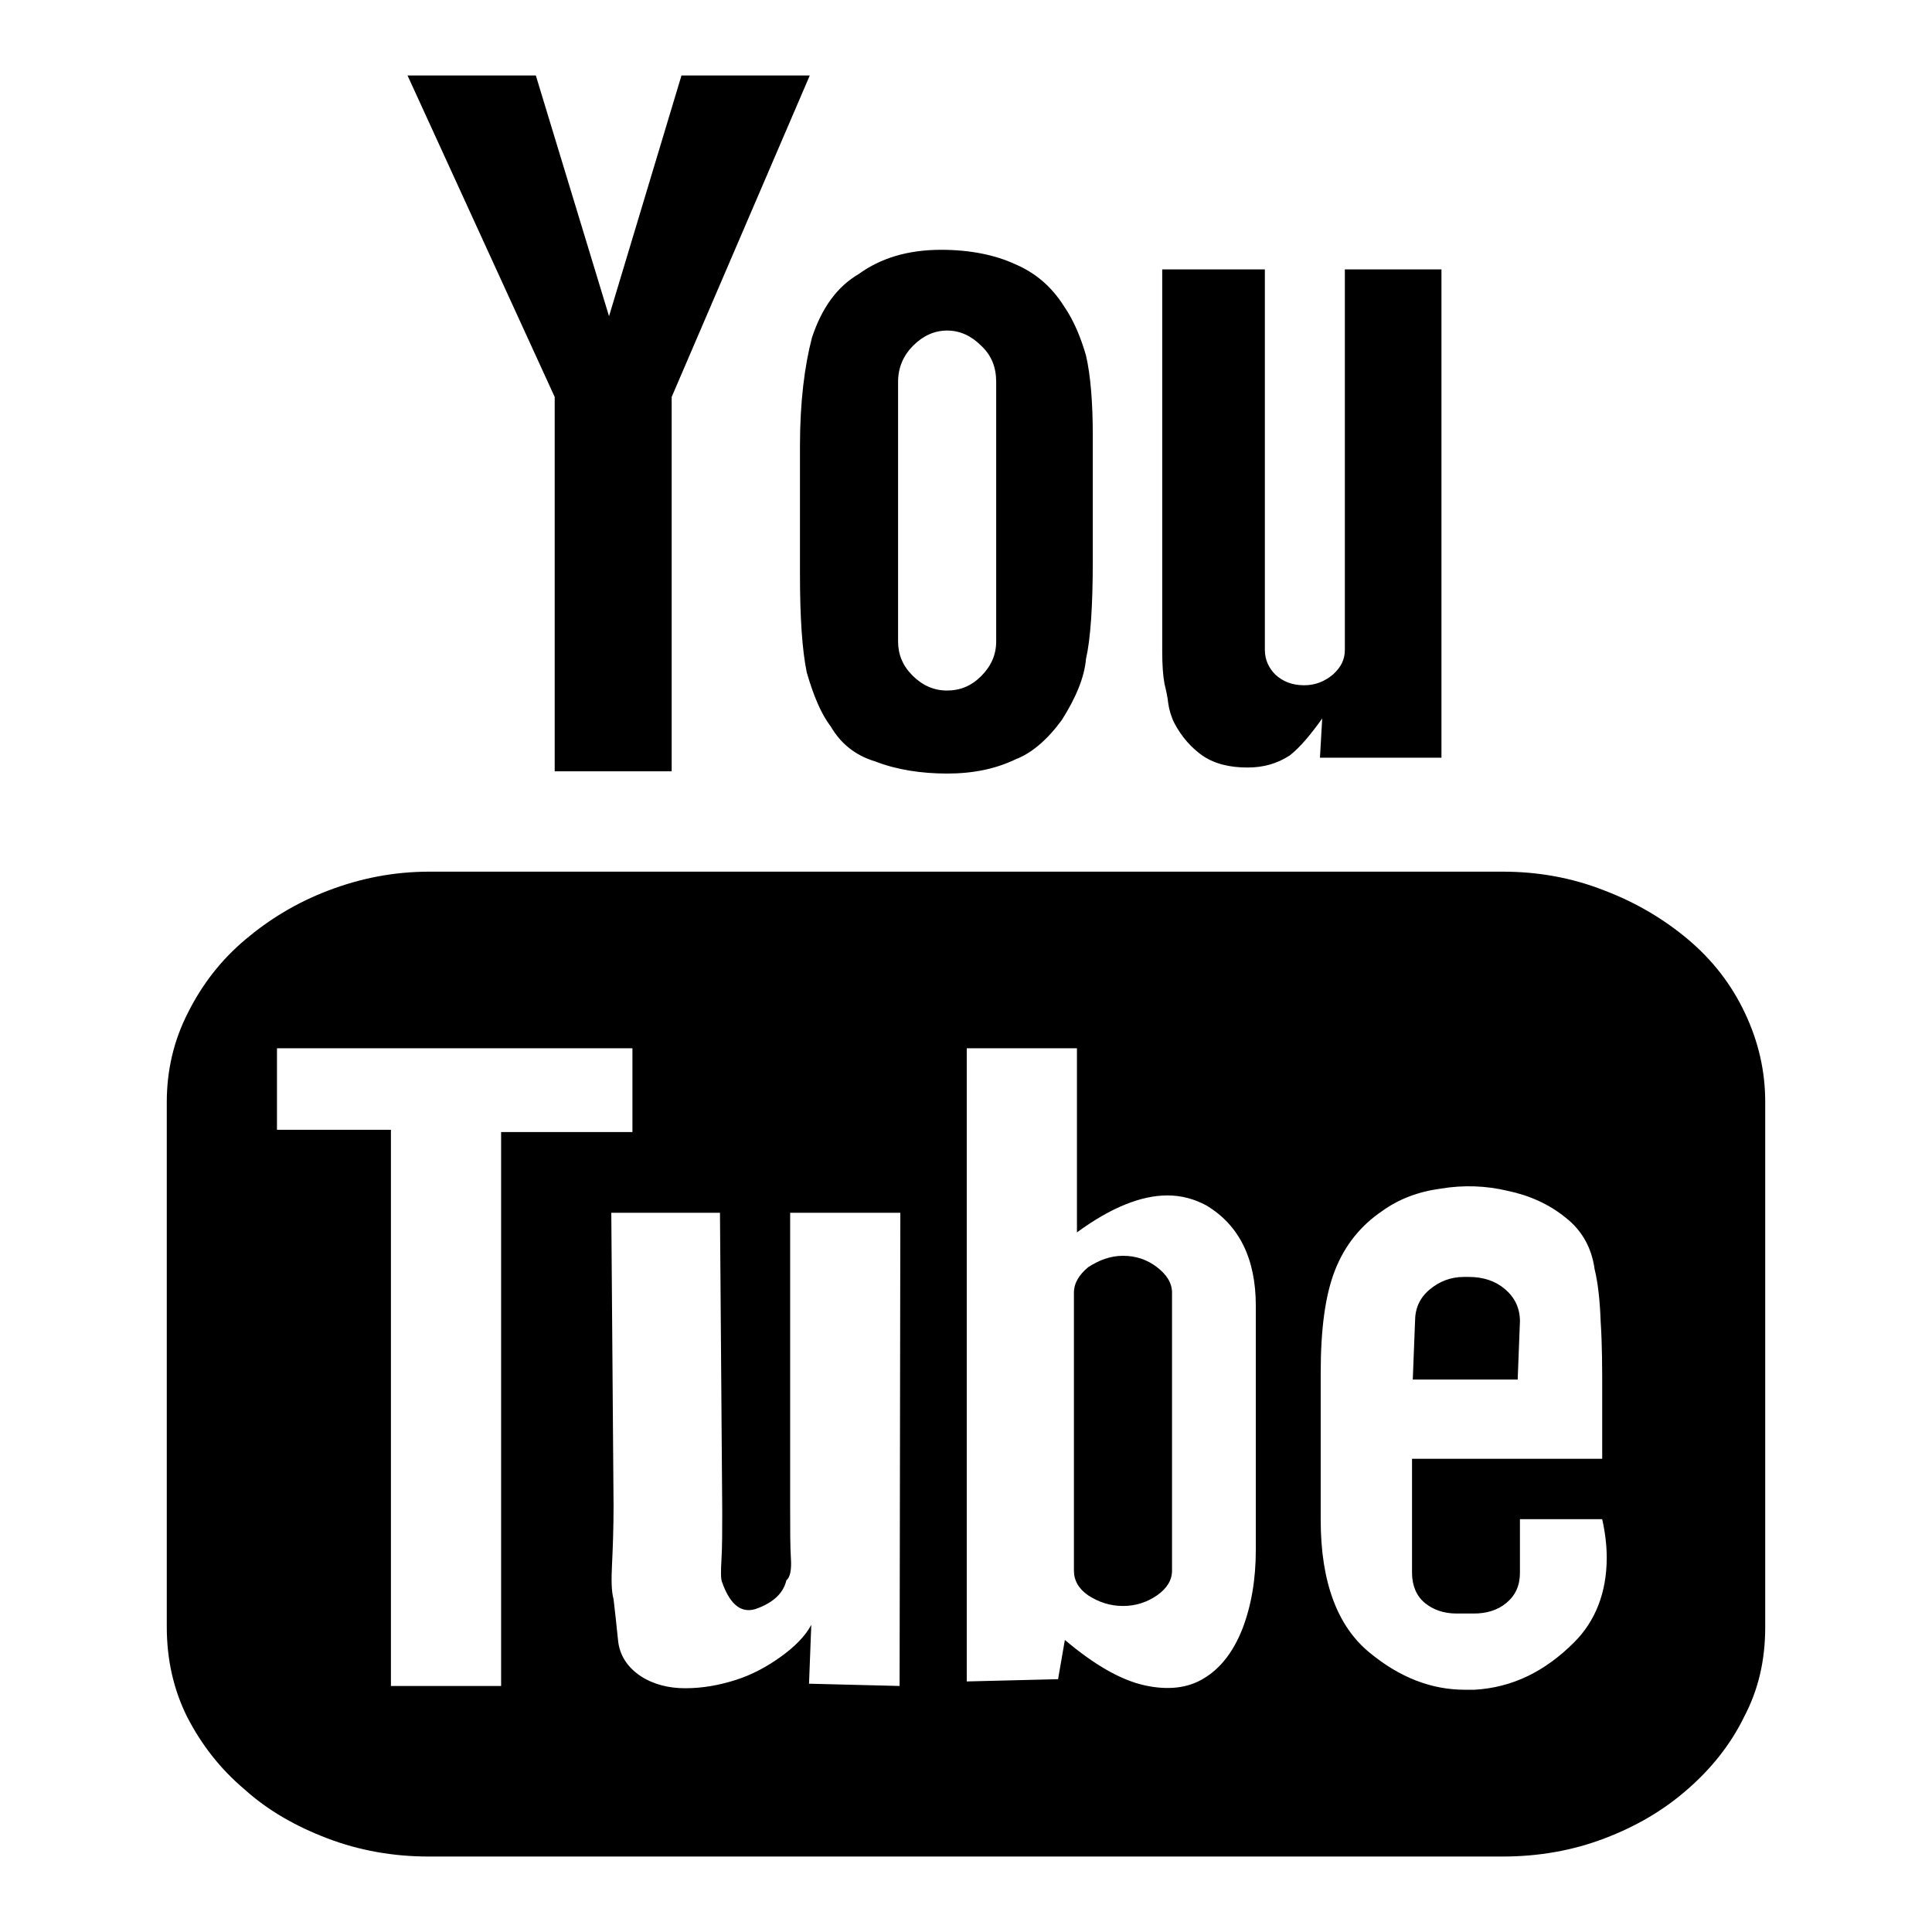 <?xml version="1.0" encoding="utf-8"?>
<!-- Svg Vector Icons : http://www.onlinewebfonts.com/icon -->
<!DOCTYPE svg PUBLIC "-//W3C//DTD SVG 1.1//EN" "http://www.w3.org/Graphics/SVG/1.1/DTD/svg11.dtd">
<svg version="1.1" xmlns="http://www.w3.org/2000/svg" xmlns:xlink="http://www.w3.org/1999/xlink" x="0px" y="0px" viewBox="0 0 256 256" enable-background="new 0 0 256 256" xml:space="preserve">
<g><g><g><path fill="#000000" d="M233.9,146v69.6c0,4.4-0.9,8.3-2.8,11.9c-1.8,3.7-4.4,6.9-7.5,9.6c-3.2,2.8-6.8,4.9-11,6.5c-4.2,1.6-8.7,2.4-13.5,2.4H56.8c-4.7,0-9.2-0.8-13.4-2.4c-4.2-1.6-7.9-3.7-11-6.5c-3.2-2.7-5.7-5.9-7.6-9.6c-1.8-3.6-2.7-7.6-2.7-11.9V146c0-4.1,0.9-8.1,2.8-11.8c1.9-3.8,4.4-7,7.6-9.7c3.2-2.7,6.8-4.9,11-6.5c4.2-1.6,8.6-2.5,13.4-2.5h142.2c4.7,0,9.2,0.8,13.5,2.5c4.2,1.6,7.9,3.8,11.1,6.5c3.2,2.7,5.7,5.9,7.5,9.7C233,138,233.9,141.9,233.9,146z M66.4,223.4V150h17.4v-11.1H36.7v10.8h15.1v73.7L66.4,223.4L66.4,223.4z M73.5,52.6L54,10h17l9.7,31.9L90.3,10h17L89,52.6v49.6H73.5V52.6z M119.3,160.7h-14.6v39.2c0,2.8,0,5,0.1,6.6c0.1,1.5-0.1,2.5-0.6,2.9c-0.4,1.7-1.7,2.9-3.8,3.7c-2,0.8-3.6-0.3-4.7-3.4c-0.2-0.4-0.2-1.4-0.1-3.1c0.1-1.7,0.1-3.8,0.1-6.4l-0.3-39.5H81l0.3,38.8c0,3.1-0.1,5.6-0.2,7.7c-0.1,2.1-0.1,3.6,0.2,4.7c0.2,1.7,0.4,3.5,0.6,5.5c0.2,1.9,1.2,3.5,3,4.7c1.7,1.1,3.7,1.6,5.9,1.6c2.3,0,4.5-0.4,6.7-1.1c2.2-0.7,4.2-1.8,6-3.1c1.8-1.3,3.2-2.7,4-4.2l-0.3,7.8l12,0.3L119.3,160.7L119.3,160.7z M106,59.1c0-5.8,0.6-10.6,1.6-14.4c1.3-3.9,3.3-6.7,6.2-8.4c2.9-2.1,6.5-3.2,10.9-3.2c3.9,0,7.2,0.7,9.8,1.9c2.6,1.1,4.8,2.9,6.5,5.6c1.3,1.9,2.2,4.1,2.9,6.5c0.6,2.6,0.9,6.2,0.9,10.6v16.6c0,6-0.3,10.4-0.9,13c-0.2,2.4-1.3,5.1-3.2,8.1c-1.9,2.6-4,4.4-6.1,5.2c-2.7,1.3-5.7,1.9-9.1,1.9c-3.4,0-6.7-0.5-9.5-1.6c-2.7-0.8-4.6-2.4-5.9-4.6c-1.3-1.7-2.3-4.1-3.2-7.2c-0.6-2.9-0.9-7.2-0.9-13V59.1L106,59.1z M119,85c0,1.7,0.6,3.2,1.9,4.5c1.3,1.3,2.8,2,4.6,2c1.7,0,3.2-0.6,4.5-1.9c1.3-1.3,2-2.8,2-4.6V50.6c0-1.9-0.6-3.5-2-4.8c-1.3-1.3-2.8-2-4.5-2c-1.7,0-3.2,0.7-4.5,2c-1.3,1.3-2,2.9-2,4.8V85L119,85z M166.4,205.4V173c0-6.2-2.2-10.7-6.6-13.3c-1.5-0.8-3.2-1.3-5.1-1.3c-3.5,0-7.5,1.6-12,4.9v-24.4h-14.6v83.9l12.1-0.3l0.9-5.2c3.9,3.3,7.4,5.3,10.5,6c3.1,0.7,5.8,0.4,7.9-0.9c2.2-1.3,3.9-3.5,5.1-6.5C165.8,212.8,166.4,209.3,166.4,205.4z M148.8,166.4c1.7,0,3.2,0.5,4.5,1.5c1.3,1,2,2.1,2,3.4v36.8c0,1.3-0.7,2.4-2,3.3c-1.3,0.9-2.8,1.4-4.5,1.4c-1.7,0-3.2-0.5-4.6-1.4c-1.3-0.9-1.9-2-1.9-3.3v-36.8c0-1.3,0.7-2.4,1.9-3.4C145.6,167,147.1,166.4,148.8,166.4z M155.6,95.8c-0.4-0.8-0.7-1.8-0.8-2.6c-0.1-0.9-0.3-1.8-0.5-2.6c-0.2-1.1-0.3-2.5-0.3-4.3v-7V35.7h13.6v50.4c0,1.3,0.5,2.4,1.4,3.3c1,0.9,2.2,1.4,3.8,1.4c1.5,0,2.7-0.5,3.8-1.4c1.1-1,1.6-2,1.6-3.3V35.7H191v64.7h-16.1l0.3-5.2c-1.5,2.1-2.9,3.8-4.3,4.9c-1.7,1.1-3.5,1.6-5.6,1.6c-2.4,0-4.4-0.5-6-1.6C157.9,99.1,156.6,97.7,155.6,95.8z M212.3,201.3h-10.9v1.6v5.5c0,1.7-0.6,3-1.8,4c-1.2,1-2.7,1.4-4.3,1.4H193c-1.7,0-3.1-0.5-4.2-1.4c-1.1-0.9-1.7-2.3-1.7-4v-0.6v-6.2v-8.3h25.2v-8.7c0-3.3,0-6.4-0.2-9.4c-0.1-3-0.4-5.4-0.8-7c-0.4-2.9-1.7-5.2-3.9-6.9c-2.1-1.7-4.7-2.9-7.6-3.5c-2.9-0.7-5.9-0.8-8.9-0.3c-3,0.4-5.6,1.4-7.8,3c-2.8,1.9-4.9,4.5-6.2,7.8c-1.3,3.3-1.9,7.8-1.9,13.6v19.5c0,8.2,2.2,14.1,6.5,17.6c4,3.3,8.2,4.9,12.6,4.9c0.4,0,0.8,0,1.3,0c5-0.3,9.3-2.4,13.2-6.3c2.8-2.8,4.3-6.6,4.3-11.2C212.9,204.8,212.7,203.1,212.3,201.3z M201.1,182.8h-13.9l0.3-7.7c0-1.7,0.6-3.1,1.9-4.2c1.3-1.1,2.8-1.7,4.6-1.7h0.6c1.9,0,3.5,0.5,4.8,1.6c1.3,1.1,2,2.5,2,4.3L201.1,182.8z"/><g></g><g></g><g></g><g></g><g></g><g></g><g></g><g></g><g></g><g></g><g></g><g></g><g></g><g></g><g></g></g><g></g><g></g><g></g><g></g><g></g><g></g><g></g><g></g><g></g><g></g><g></g><g></g><g></g><g></g><g></g></g></g>
</svg>